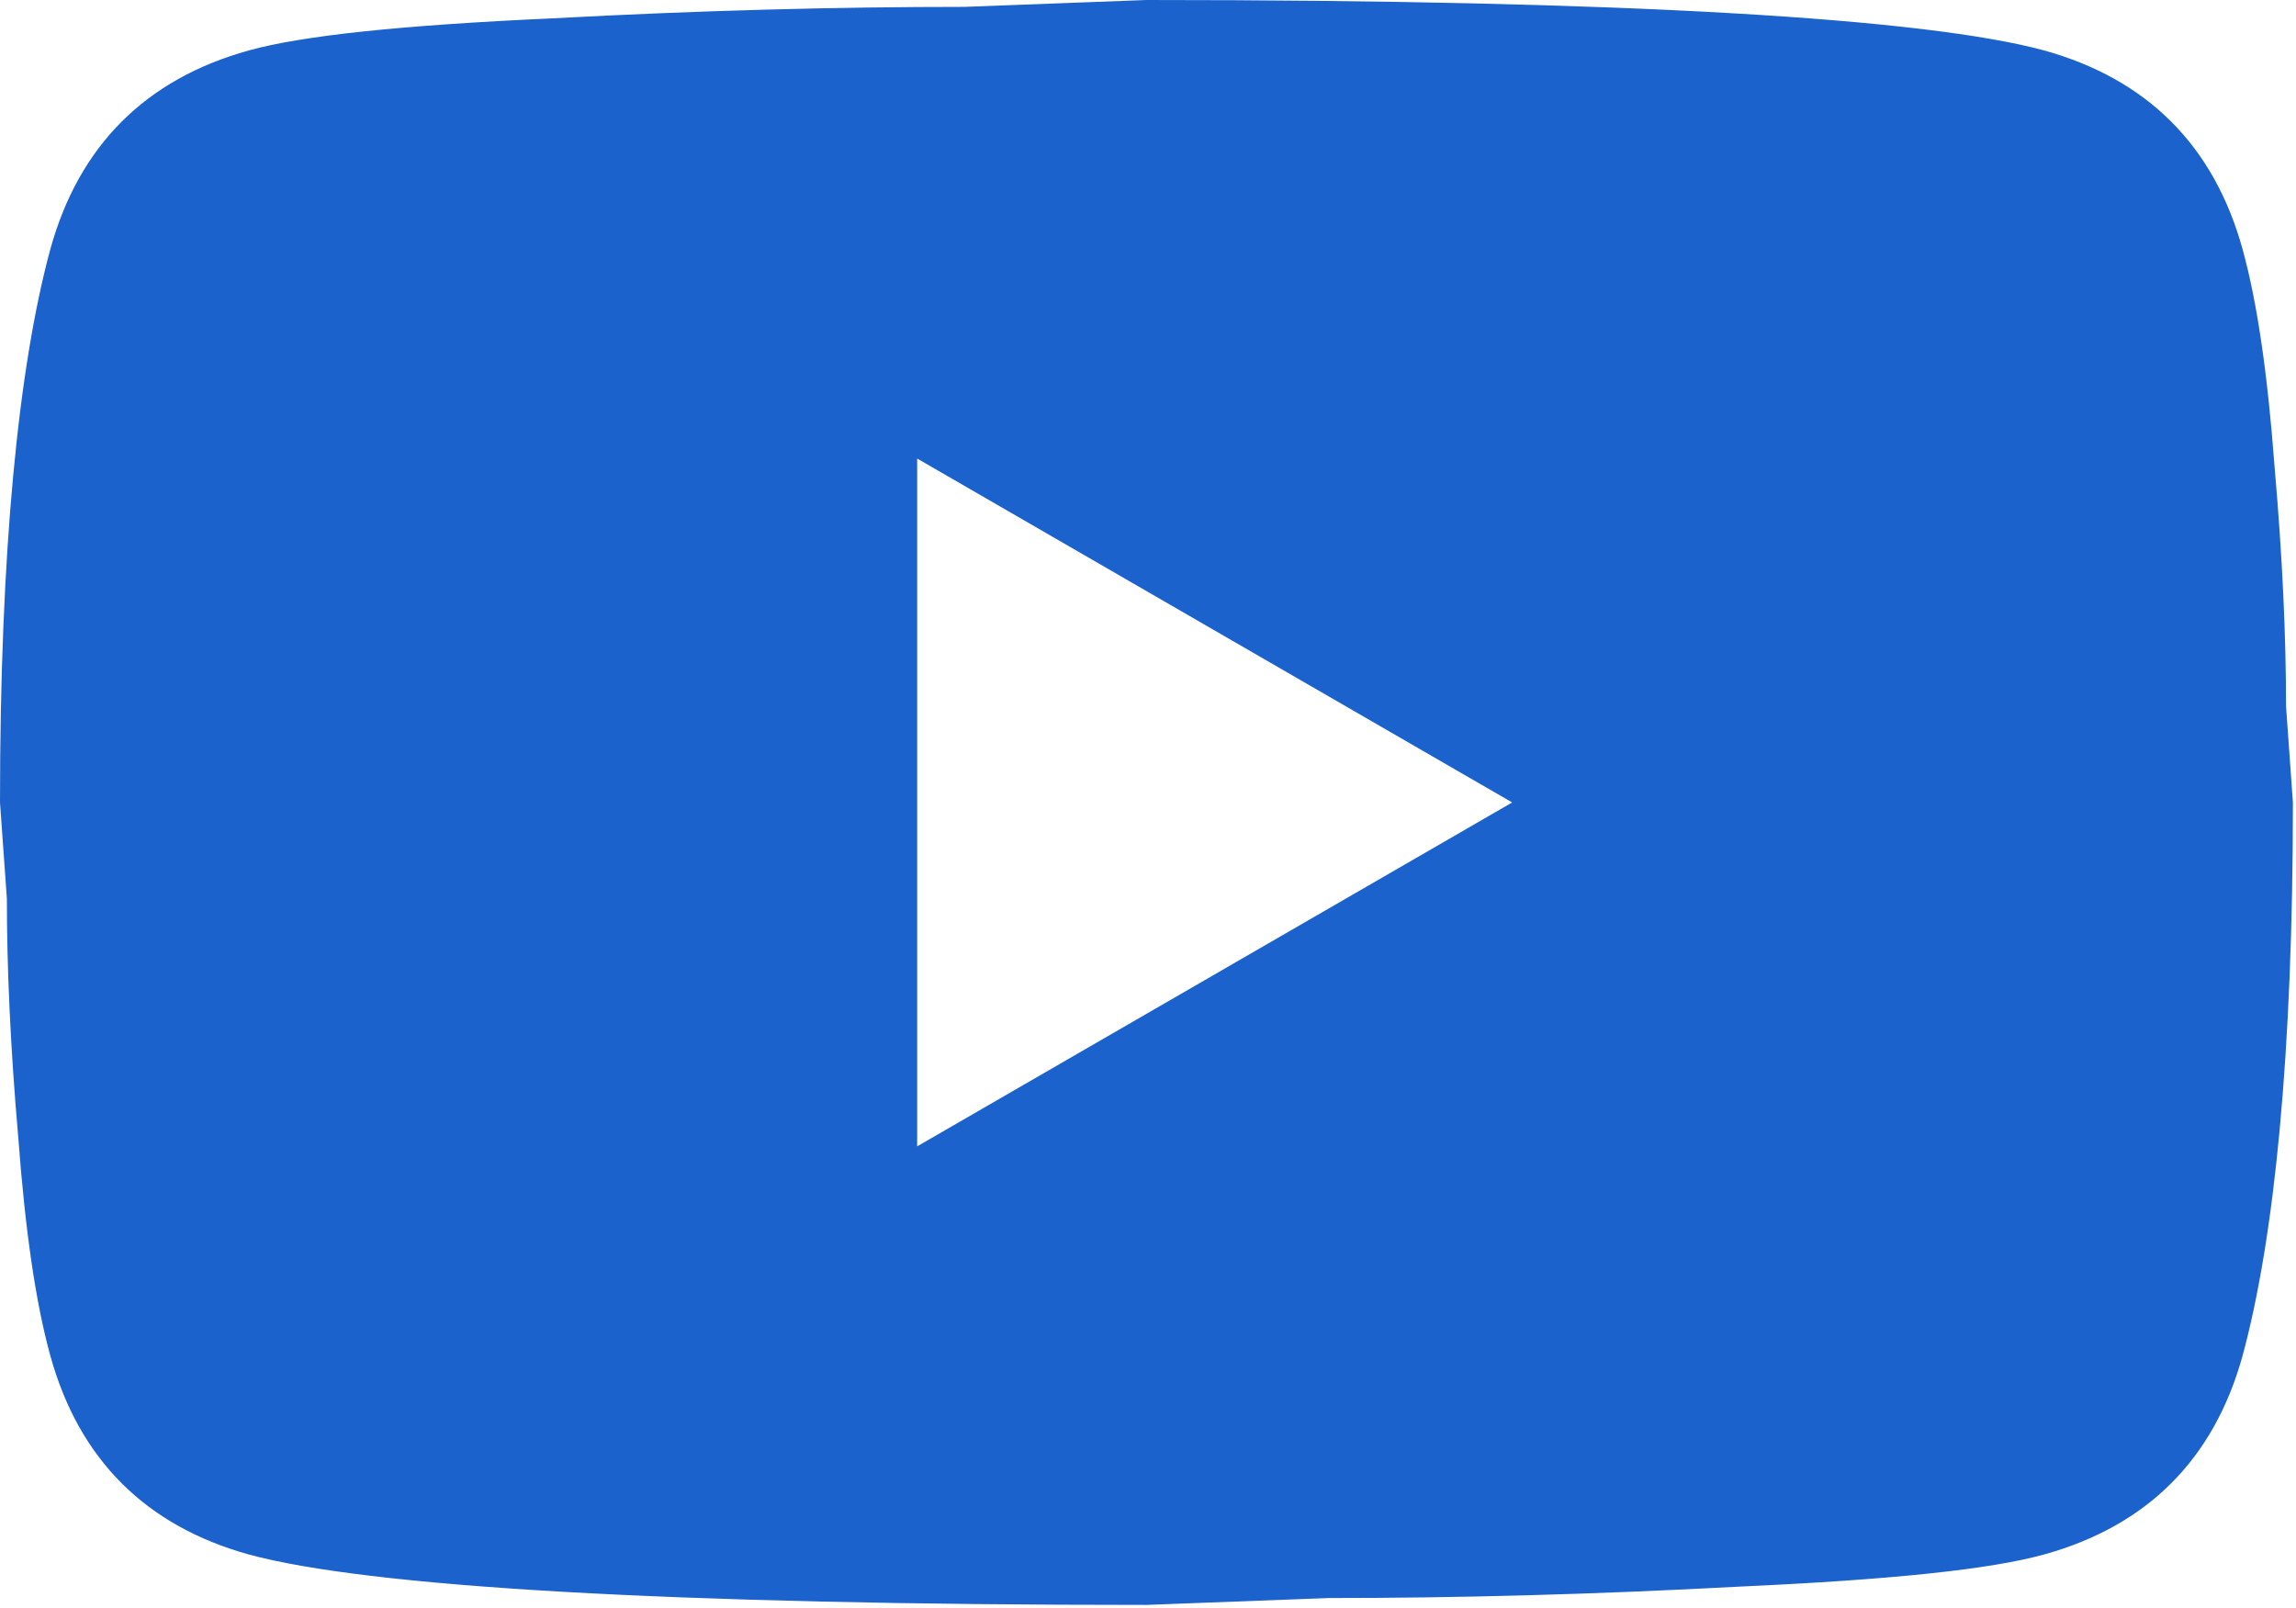 <?xml version="1.0" encoding="UTF-8"?> <svg xmlns="http://www.w3.org/2000/svg" width="247" height="173" viewBox="0 0 247 173" fill="none"> <path d="M98.667 123.333L162.677 86.333L98.667 49.333V123.333ZM241.24 26.763C242.843 32.56 243.953 40.33 244.693 50.197C245.557 60.063 245.927 68.573 245.927 75.973L246.667 86.333C246.667 113.343 244.693 133.2 241.24 145.903C238.157 157.003 231.003 164.157 219.903 167.24C214.107 168.843 203.5 169.953 187.22 170.693C171.187 171.557 156.51 171.927 142.943 171.927L123.333 172.667C71.657 172.667 39.467 170.693 26.763 167.24C15.663 164.157 8.51 157.003 5.427 145.903C3.823 140.107 2.713 132.337 1.973 122.47C1.11 112.603 0.74 104.093 0.74 96.693L0 86.333C0 59.323 1.973 39.467 5.427 26.763C8.51 15.663 15.663 8.51 26.763 5.427C32.56 3.823 43.167 2.713 59.447 1.973C75.48 1.11 90.157 0.74 103.723 0.74L123.333 0C175.01 0 207.2 1.973 219.903 5.427C231.003 8.51 238.157 15.663 241.24 26.763Z" fill="#1C62CC"></path> </svg> 